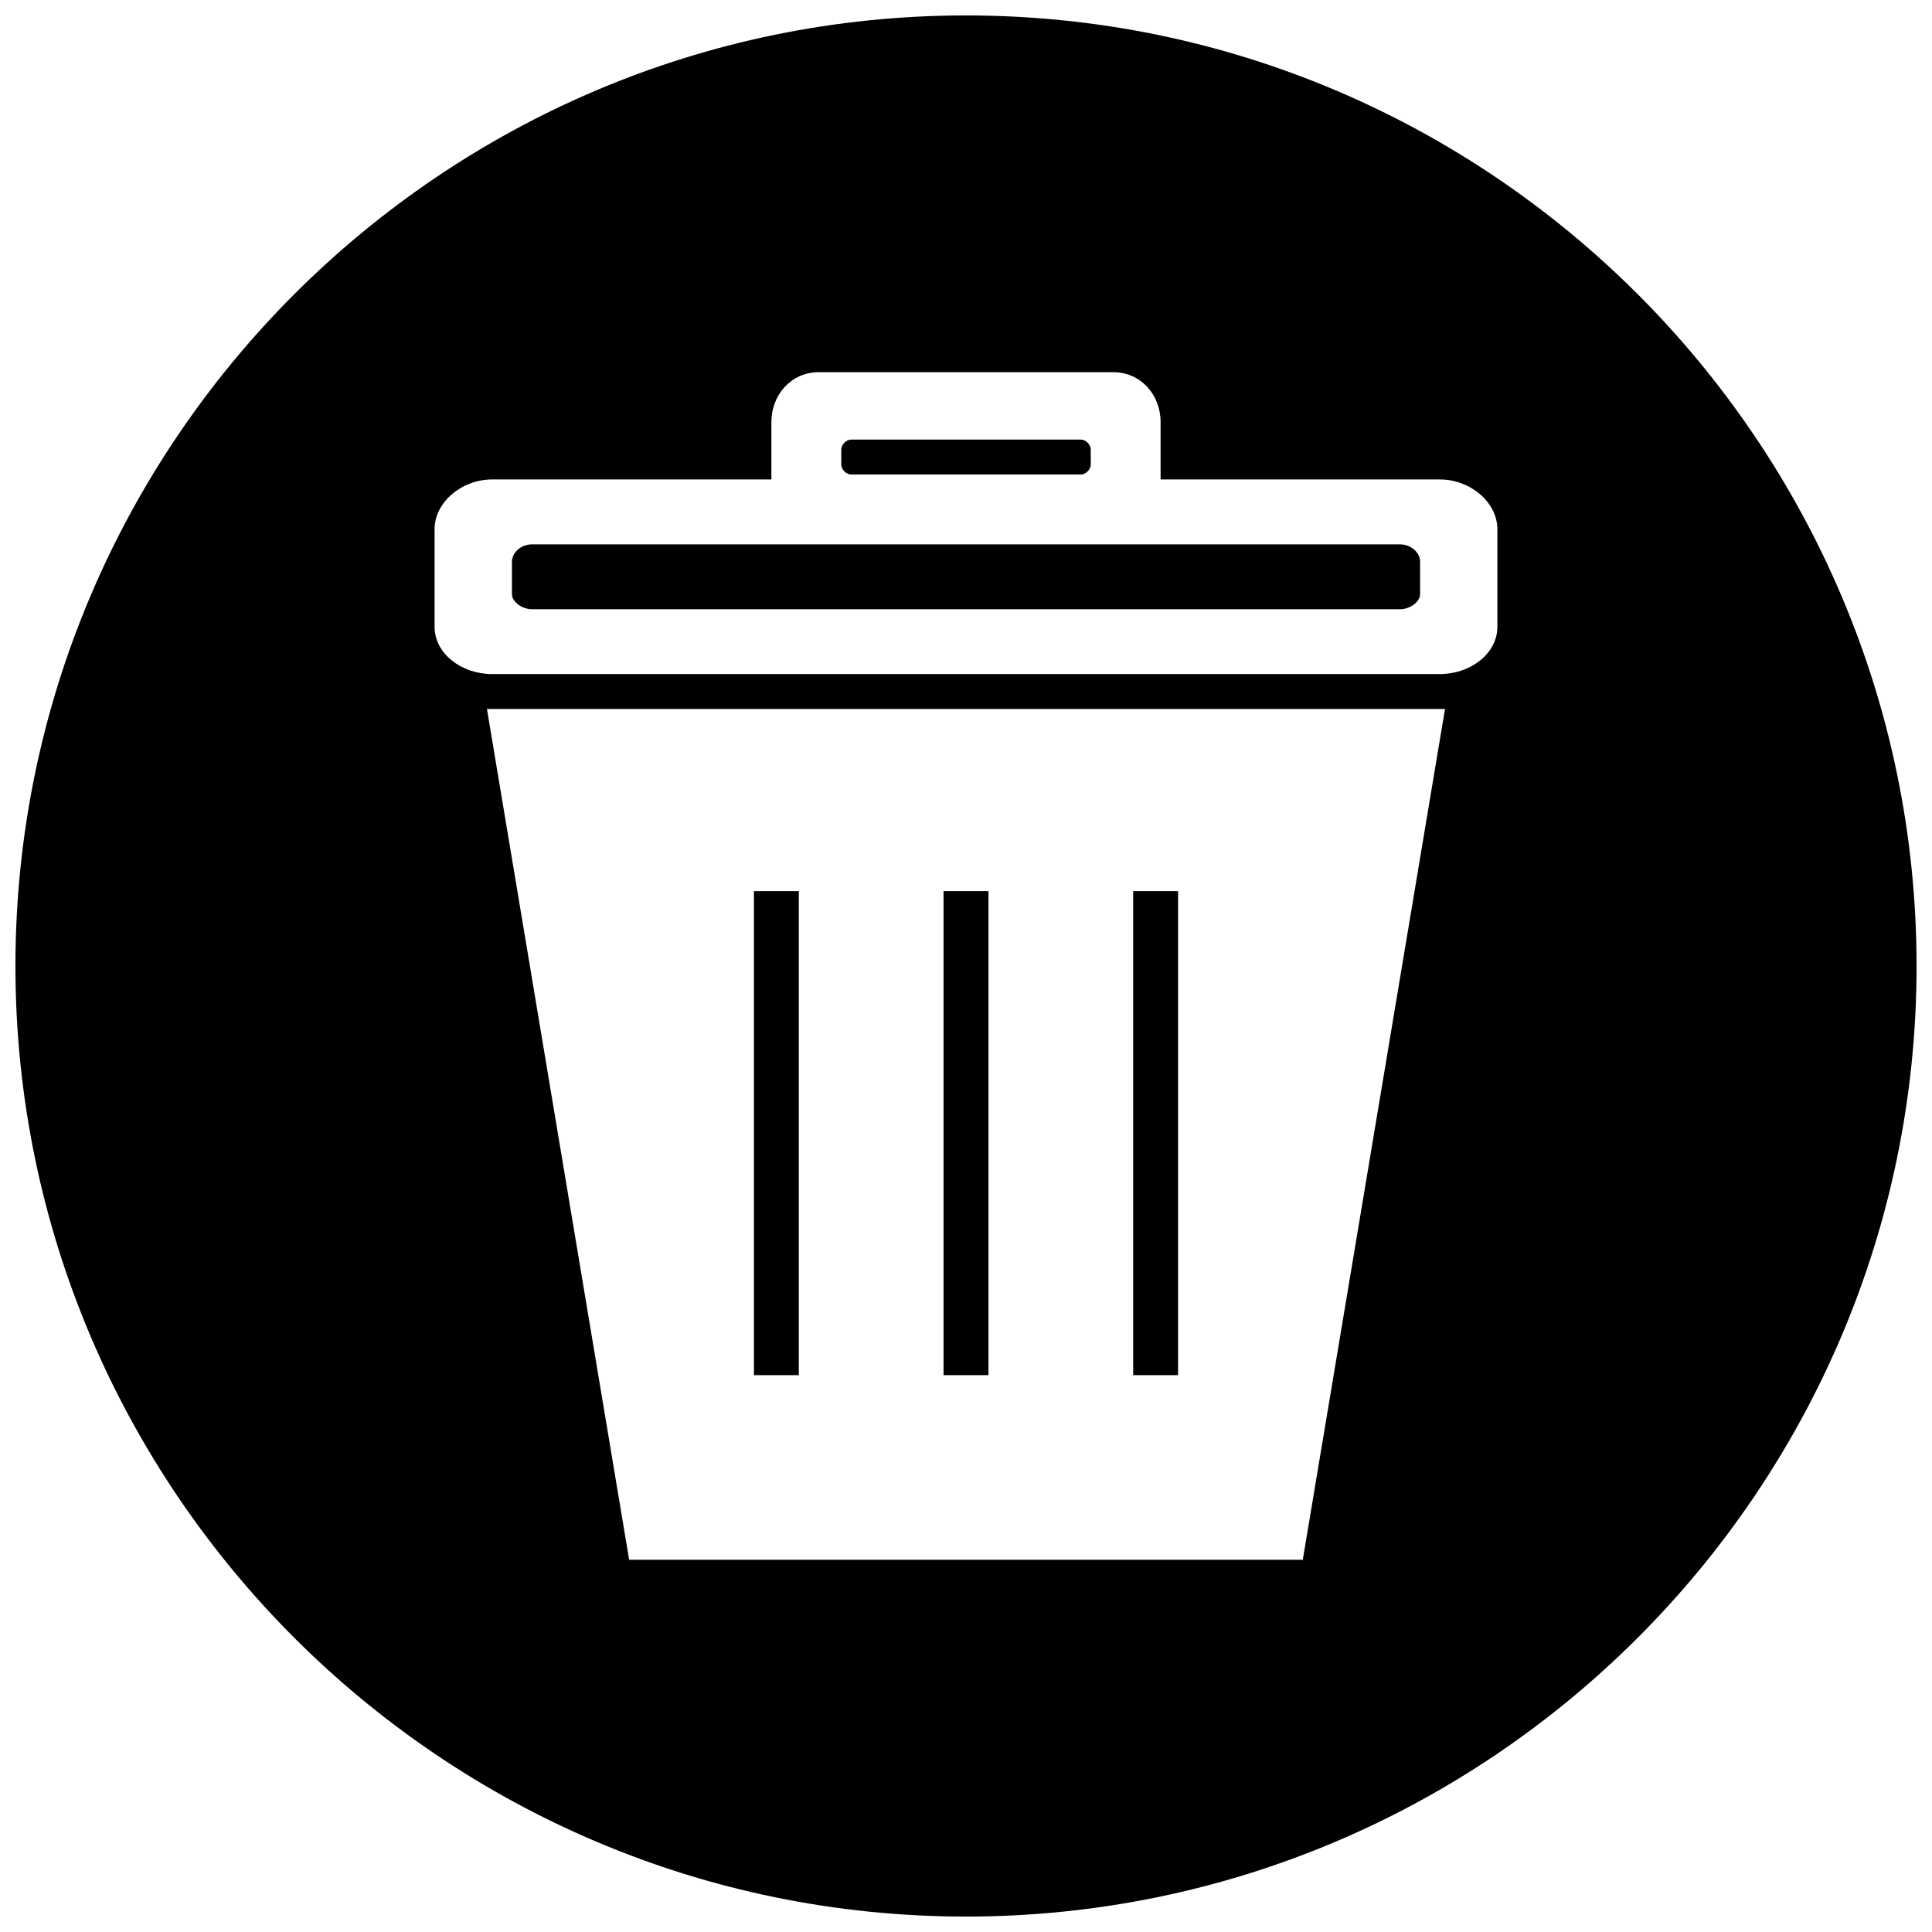 <?xml version="1.0" encoding="UTF-8"?>
<!-- Uploaded to: ICON Repo, www.svgrepo.com, Generator: ICON Repo Mixer Tools -->
<svg width="800px" height="800px" version="1.1" viewBox="144 144 512 512" xmlns="http://www.w3.org/2000/svg">
 <defs>
  <clipPath id="a">
   <path d="m148.09 148.09h503.81v503.81h-503.81z"/>
  </clipPath>
 </defs>
 <path d="m369.59 269.75h60.828c1.324 0 2.644-1.324 2.644-2.644v-3.969c0-1.324-1.324-2.644-2.644-2.644h-60.828c-1.324 0-2.644 1.324-2.644 2.644v3.969c0 1.324 1.324 2.644 2.644 2.644z" fill-rule="evenodd"/>
 <path d="m284.96 305.45h230.09c2.644 0 5.289-1.984 5.289-3.969v-8.594c0-2.644-2.644-4.629-5.289-4.629h-230.09c-2.644 0-5.289 1.984-5.289 4.629v8.594c0 1.984 2.644 3.969 5.289 3.969z" fill-rule="evenodd"/>
 <path d="m444.3 380.16h11.902v128.27h-11.902z" fill-rule="evenodd"/>
 <path d="m394.05 380.16h11.902v128.27h-11.902z" fill-rule="evenodd"/>
 <path d="m343.8 380.16h11.898v128.27h-11.898z" fill-rule="evenodd"/>
 <g clip-path="url(#a)">
  <path d="m400 148.09c138.84 0 251.91 113.06 251.91 251.91 0 138.84-113.06 251.91-251.91 251.91-138.84 0-251.91-113.06-251.91-251.91 0-138.84 113.06-251.91 251.91-251.91zm-126.95 183.8h253.89l-37.688 225.46h-178.52l-37.688-225.46zm178.52-60.828v-15.207c0-7.273-5.289-13.223-12.562-13.223h-78.02c-7.273 0-12.562 5.949-12.562 13.223v15.207h-74.051c-7.934 0-15.207 5.949-15.207 13.223v25.785c0 7.273 7.273 12.562 15.207 12.562h251.24c7.934 0 15.207-5.289 15.207-12.562v-25.785c0-7.273-7.273-13.223-15.207-13.223h-74.051z" fill-rule="evenodd"/>
 </g>
</svg>
